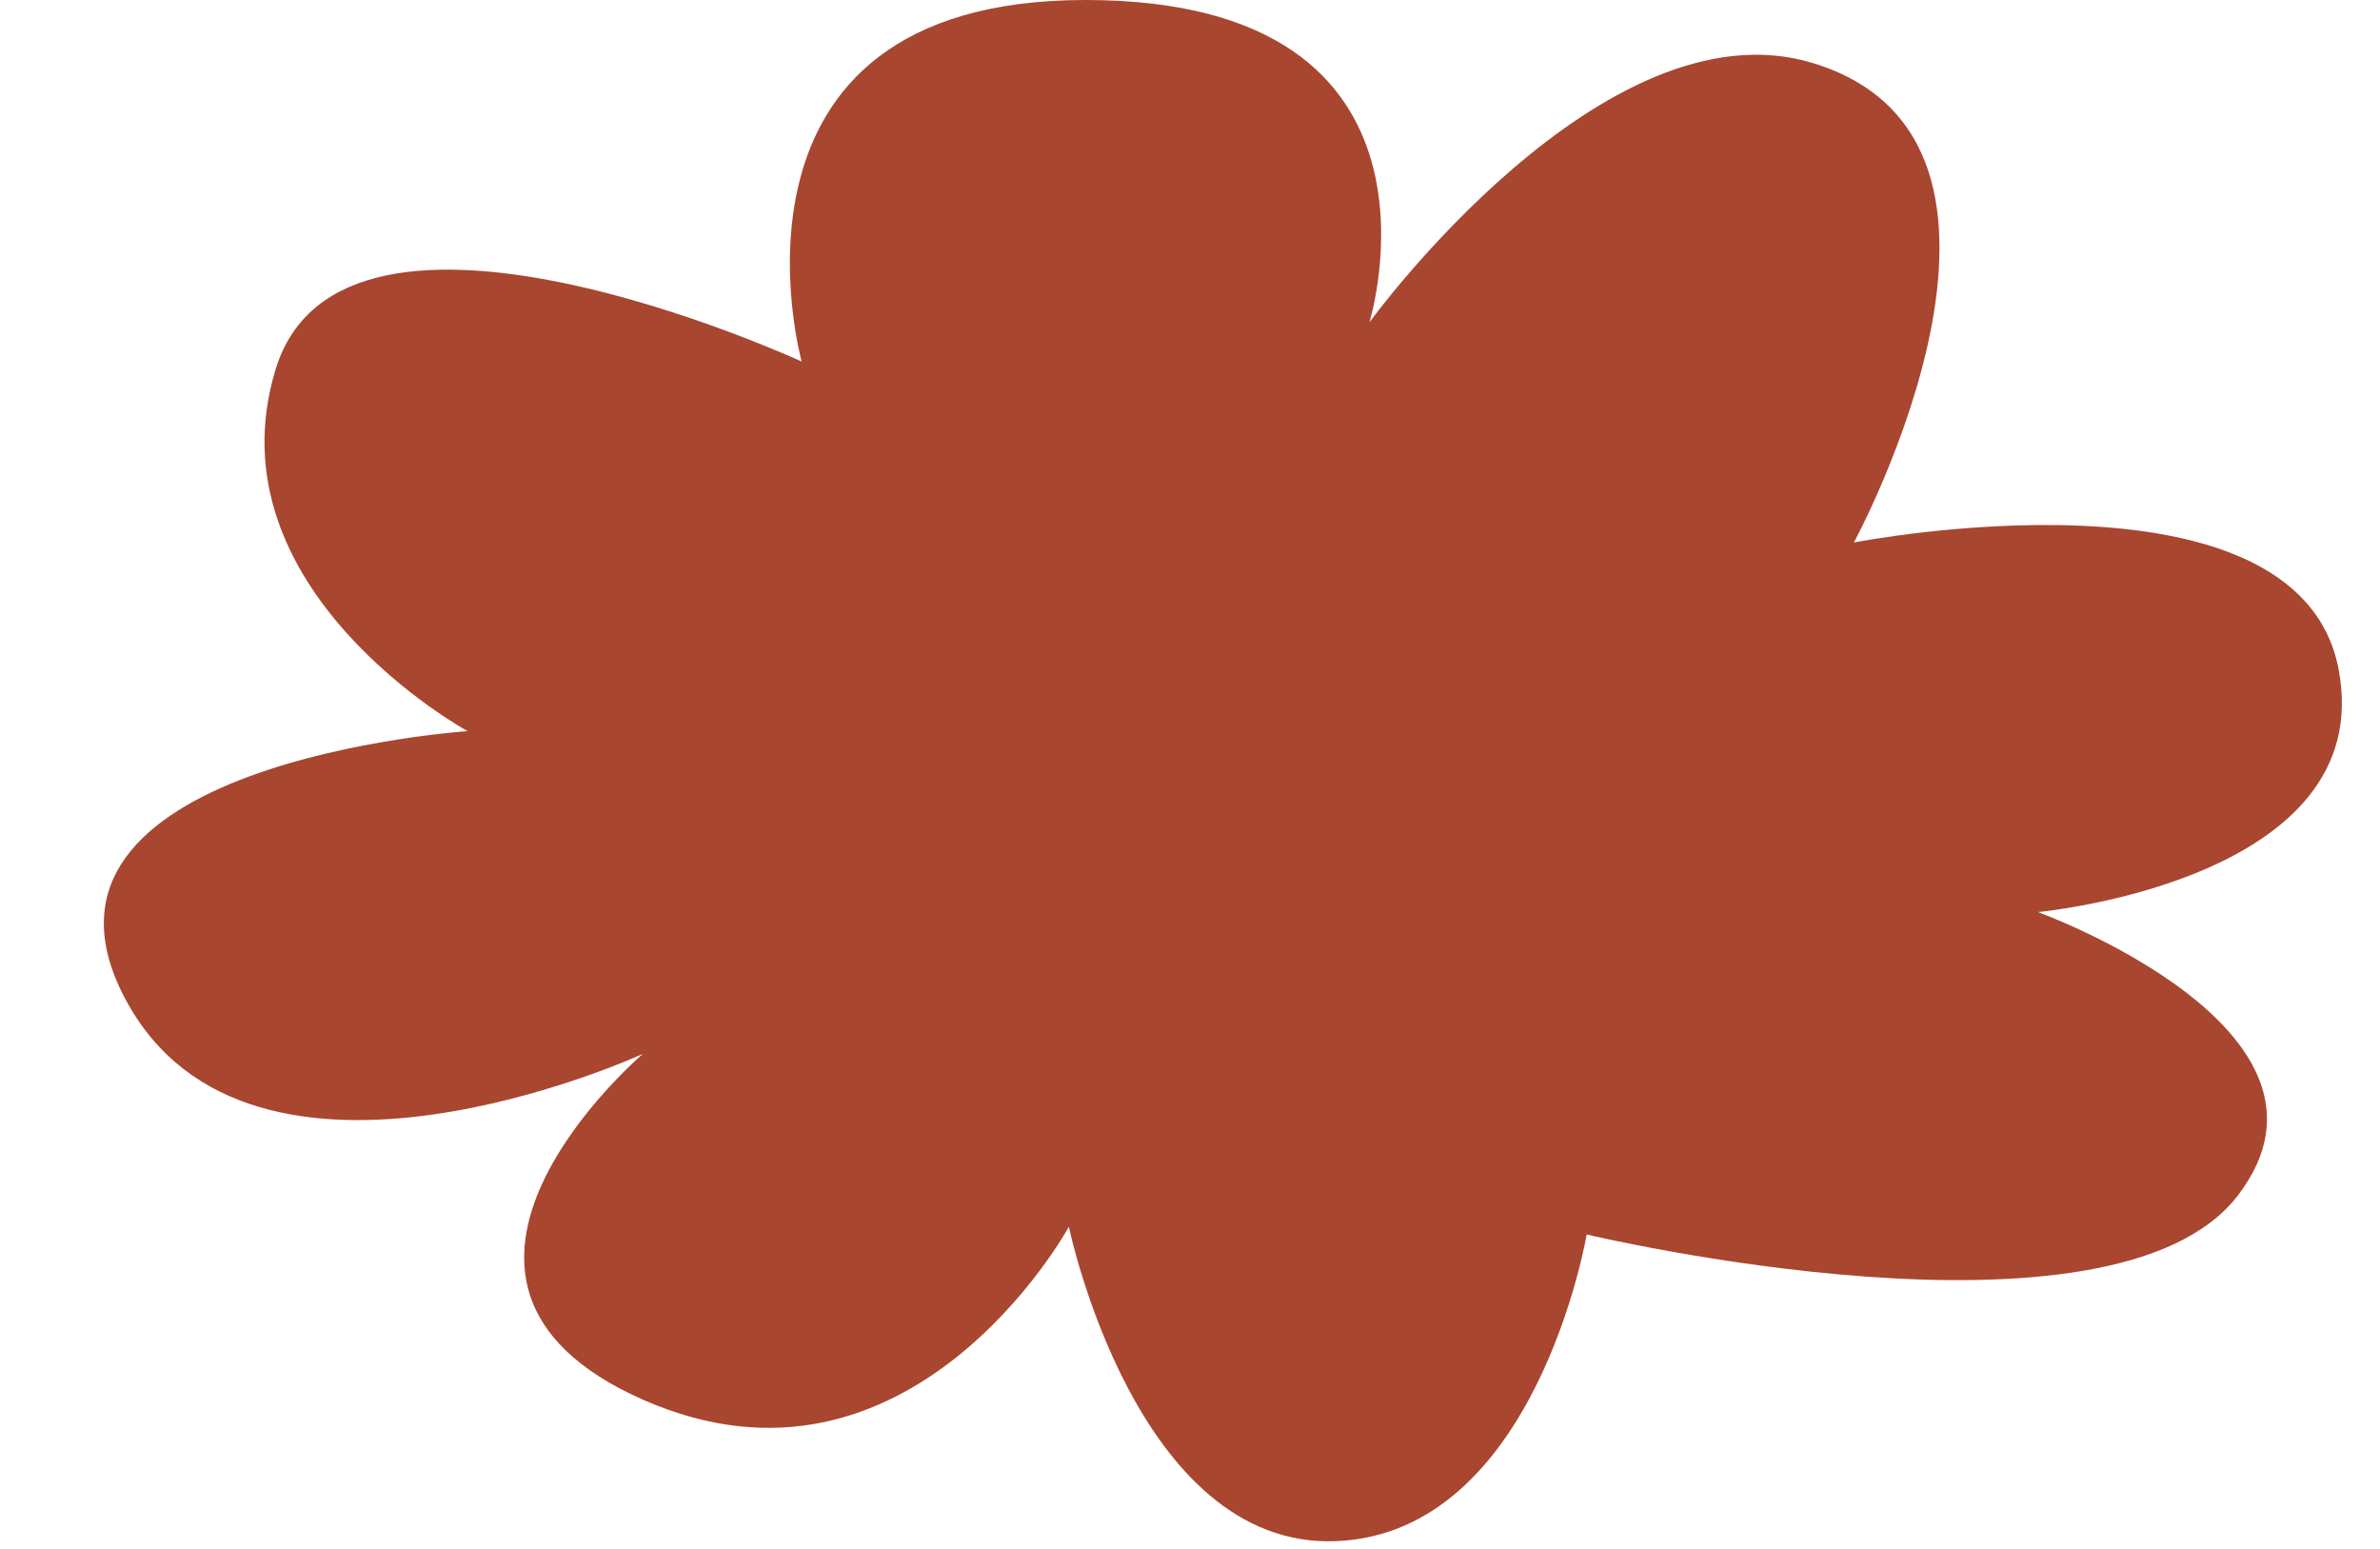 <?xml version="1.0" encoding="UTF-8" standalone="no"?><svg xmlns="http://www.w3.org/2000/svg" xmlns:xlink="http://www.w3.org/1999/xlink" fill="#000000" height="502.6" preserveAspectRatio="xMidYMid meet" version="1" viewBox="-33.7 0.0 772.2 502.6" width="772.2" zoomAndPan="magnify"><g id="change1_1"><path d="M554.3,20.4C638.5,45.8,567.8,176,567.8,176s143.6-28.1,157.2,40.8c13.5,68.9-97.5,79.1-97.5,79.1 s105.7,38.3,65,91.8s-211.4,12.8-211.4,12.8s-16.3,96.9-81.3,99.5s-86.7-102-86.7-102s-51.5,94.4-138.2,56.1s0-112.2,0-112.2 S47.5,400.6,6.9,324S118,237.2,118,237.2s-84-45.9-62.3-117.3s170.7-2.6,170.7-2.6S193.9,0,318.5,0s92.1,104.6,92.1,104.6 S486.5,0,554.3,20.4z" fill="#a84630"/></g></svg>